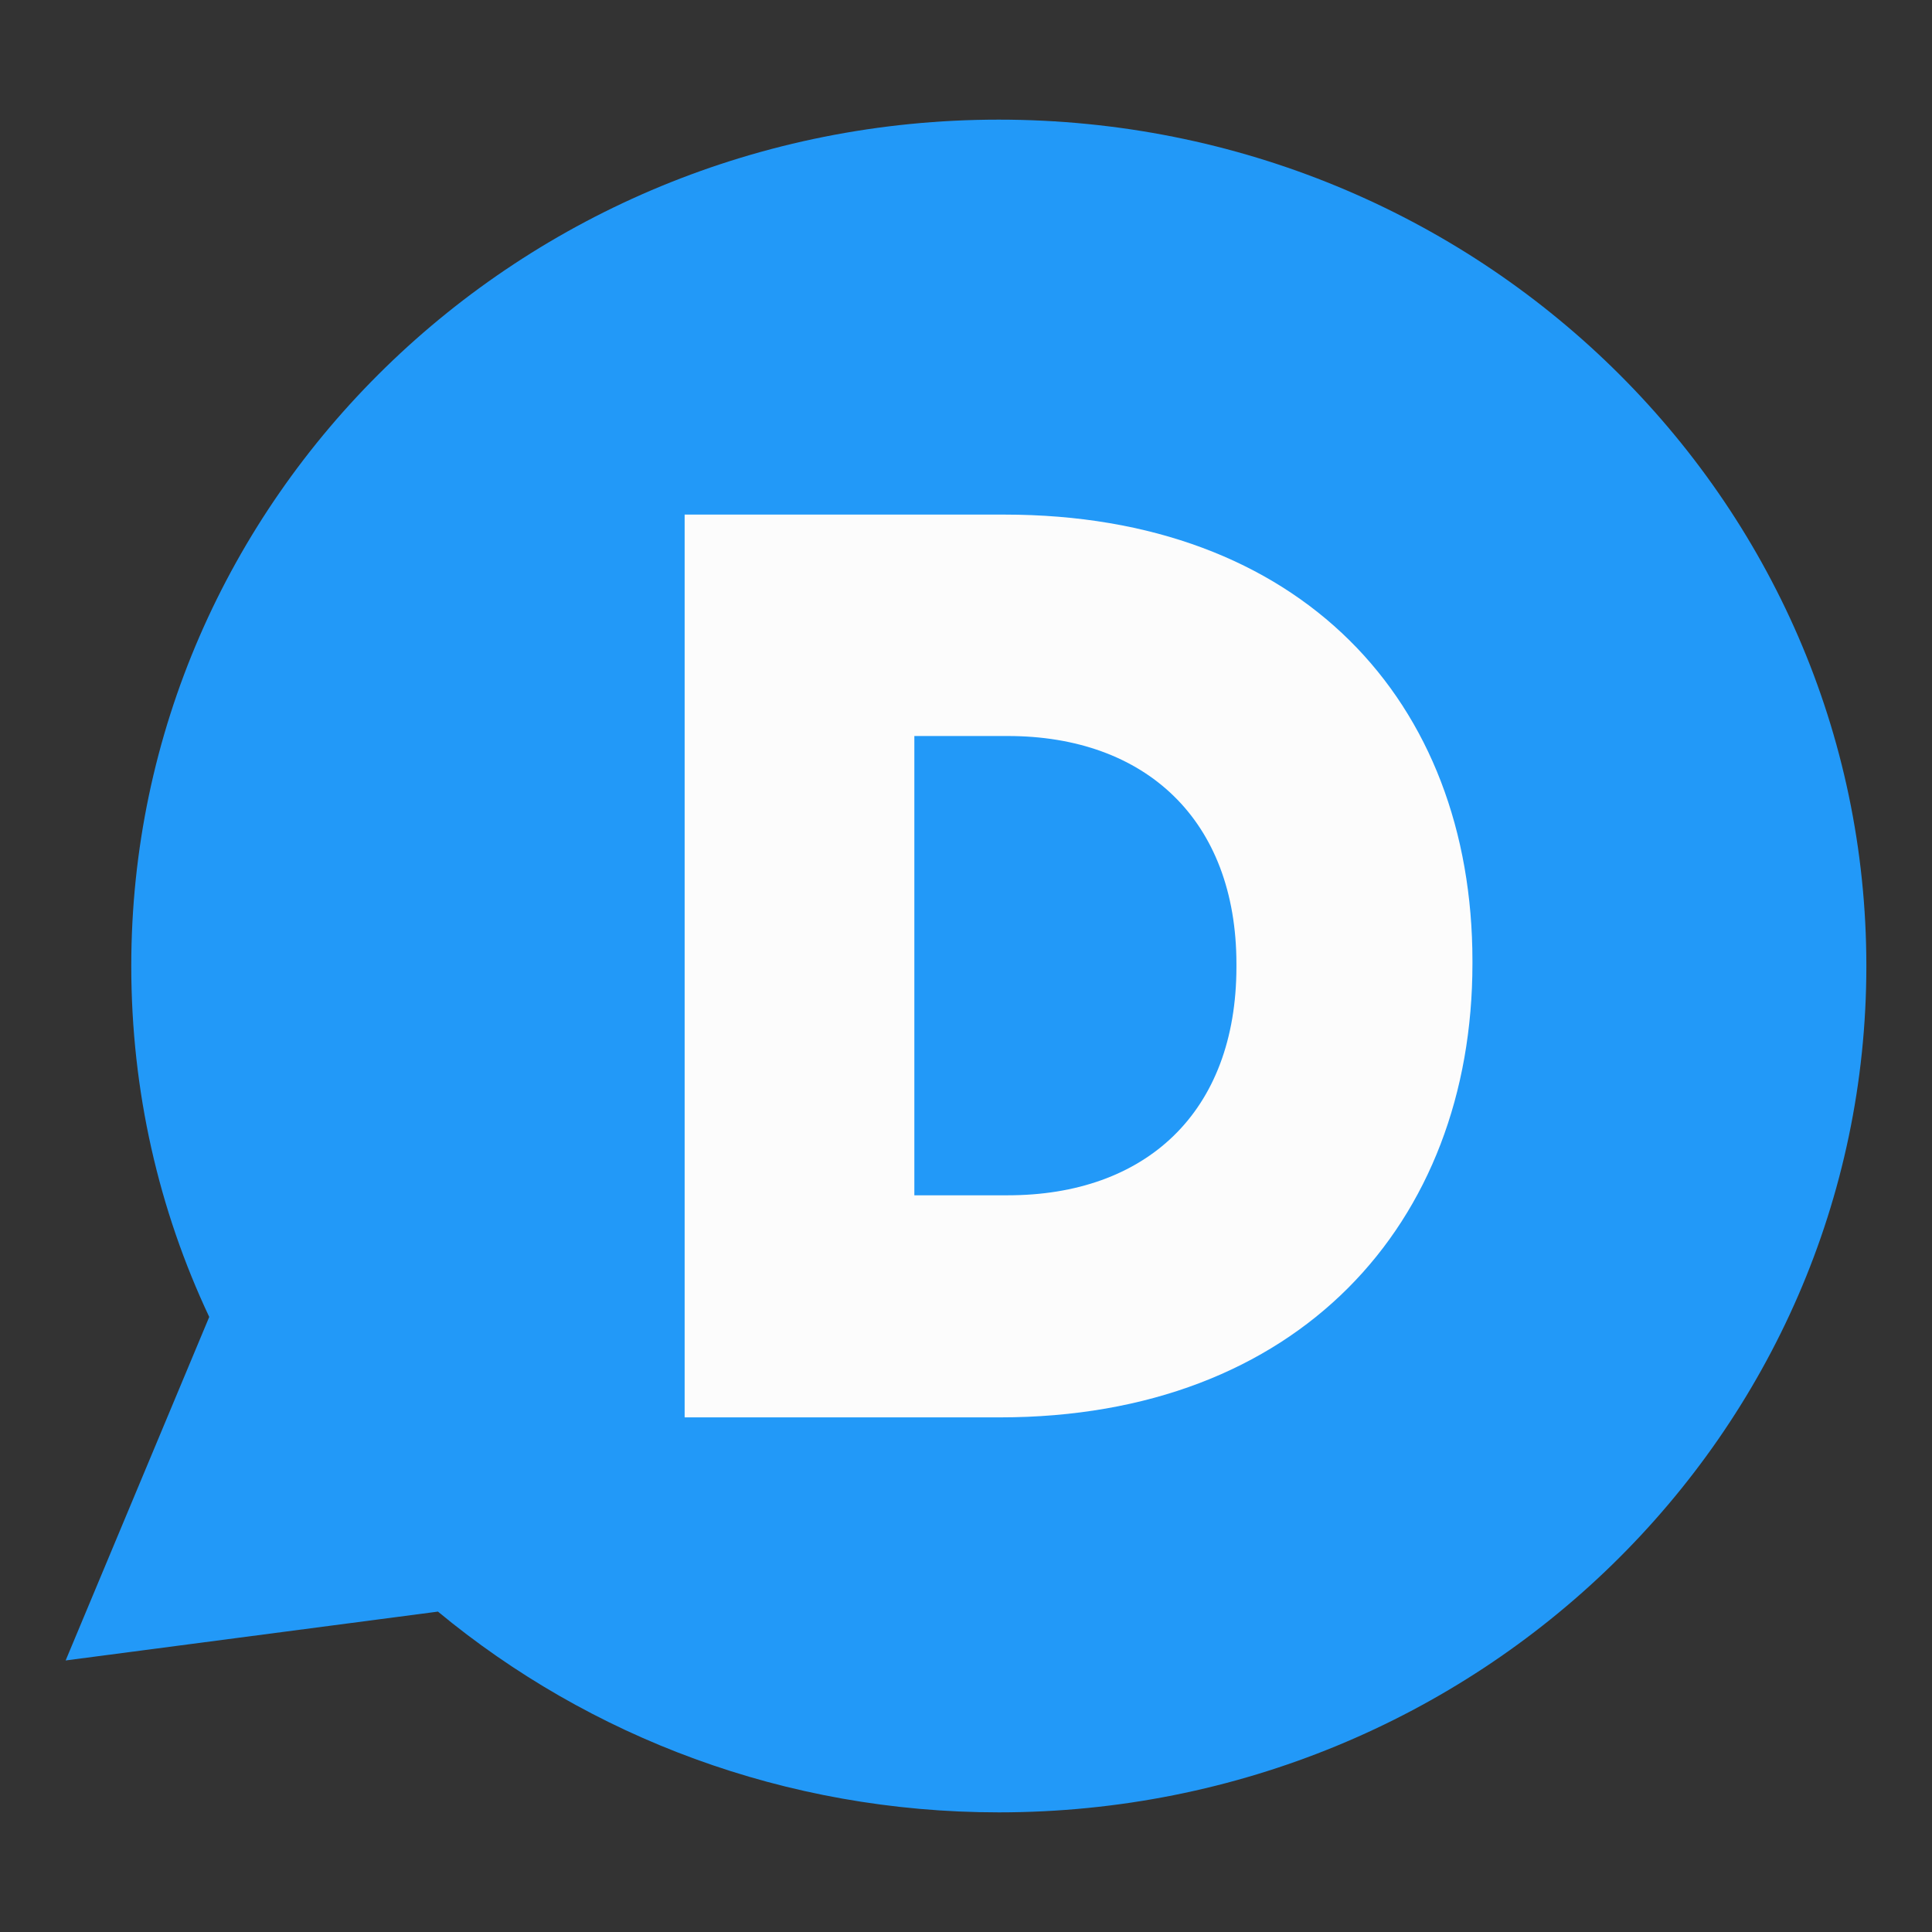 <?xml version="1.0" ?><!DOCTYPE svg  PUBLIC '-//W3C//DTD SVG 1.1//EN'  'http://www.w3.org/Graphics/SVG/1.1/DTD/svg11.dtd'><svg height="512px" style="enable-background:new 0 0 512 512;" version="1.1" viewBox="0 0 512 512" width="512px" xml:space="preserve" xmlns="http://www.w3.org/2000/svg" xmlns:xlink="http://www.w3.org/1999/xlink"><rect x="0" y="0" width="512" height="512" fill="#333333" stroke="none"/><g id="_x31_20-disqus"><g><g><g><path d="M264.705,480.294c-56.695,0-108.591-20.039-148.646-53.202l-98.662,12.945l38.053-91.035      c-13.359-28.351-20.661-59.84-20.661-93.004c0-123.901,102.983-224.292,229.889-224.292      c127.088,0,229.926,100.391,229.926,224.292C494.604,379.892,391.766,480.294,264.705,480.294L264.705,480.294z       M264.705,480.294" style="fill:#2299F8;"/><path d="M266.172,136.373h-84.734v239.246h83.539c79.037,0,125.236-51.287,125.236-120.277v-0.632      C390.213,185.745,344.613,136.373,266.172,136.373L266.172,136.373z M327.668,256.149c0,38.756-24.154,60.617-60.605,60.617      h-24.75V195.051h24.75c36.451,0,60.605,22.188,60.605,60.469V256.149z M327.668,256.149" style="fill:#FCFCFC;"/></g></g></g></g><g id="Layer_1"/></svg>